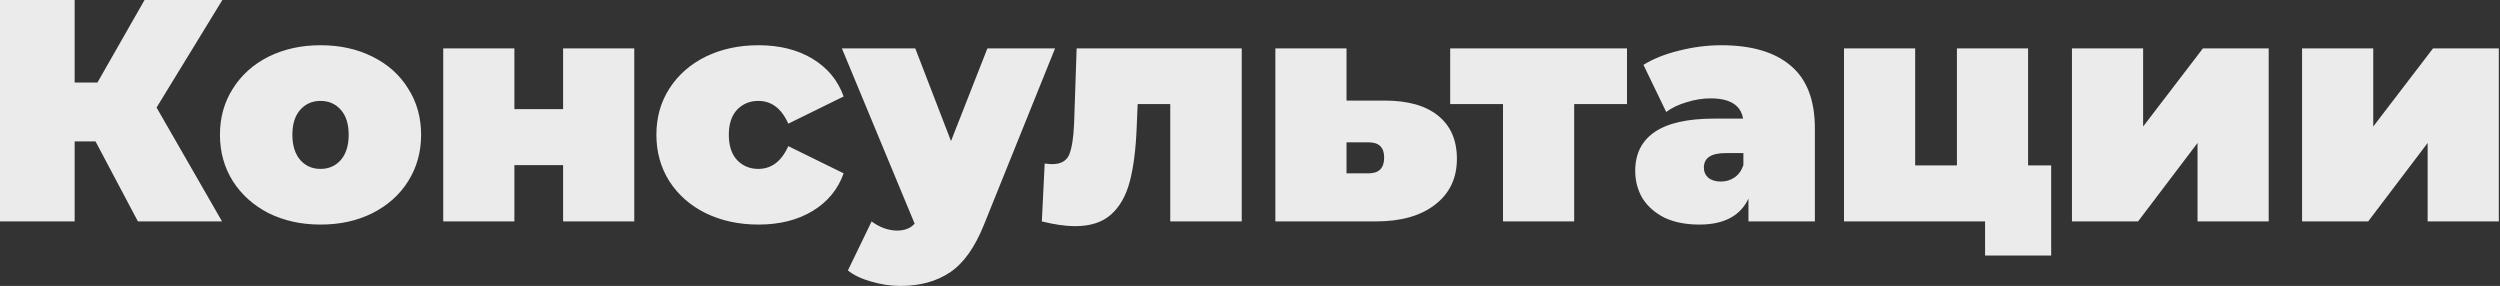 <?xml version="1.0" encoding="UTF-8"?> <svg xmlns="http://www.w3.org/2000/svg" width="1976" height="226" viewBox="0 0 1976 226" fill="none"><rect x="0" y="0" width="1976" height="226" fill="#333333" stroke="none"/> <path d="M123.75 85L175.5 175H109L75.5 111.75H59V175H4.32134e-07V-1.19209e-05H59V65.25H77L114.25 -1.19209e-05H175.75L123.75 85ZM253.344 177.5C238.177 177.5 224.51 174.5 212.344 168.5C200.344 162.333 190.927 153.917 184.094 143.25C177.26 132.417 173.844 120.167 173.844 106.5C173.844 92.833 177.26 80.667 184.094 70C190.927 59.167 200.344 50.75 212.344 44.75C224.51 38.75 238.177 35.75 253.344 35.75C268.677 35.75 282.344 38.75 294.344 44.75C306.51 50.75 315.927 59.167 322.594 70C329.427 80.667 332.844 92.833 332.844 106.5C332.844 120.167 329.427 132.417 322.594 143.25C315.927 153.917 306.51 162.333 294.344 168.5C282.344 174.5 268.677 177.5 253.344 177.5ZM253.344 133.5C259.844 133.5 265.177 131.167 269.344 126.5C273.51 121.667 275.594 115 275.594 106.5C275.594 98 273.51 91.417 269.344 86.75C265.177 82.083 259.844 79.75 253.344 79.75C246.844 79.75 241.51 82.083 237.344 86.75C233.177 91.417 231.094 98 231.094 106.5C231.094 115 233.177 121.667 237.344 126.5C241.51 131.167 246.844 133.5 253.344 133.5ZM350.324 38.25H406.574V86.25H445.074V38.25H501.324V175H445.074V130.5H406.574V175H350.324V38.25ZM599.564 177.5C584.064 177.5 570.148 174.5 557.814 168.5C545.648 162.5 536.064 154.083 529.064 143.25C522.231 132.417 518.814 120.167 518.814 106.5C518.814 92.833 522.231 80.667 529.064 70C536.064 59.167 545.648 50.75 557.814 44.75C570.148 38.75 584.064 35.75 599.564 35.75C616.231 35.75 630.481 39.333 642.314 46.5C654.148 53.667 662.314 63.583 666.814 76.25L623.064 97.75C617.731 85.75 609.814 79.75 599.314 79.75C592.648 79.75 587.064 82.083 582.564 86.75C578.231 91.417 576.064 98 576.064 106.5C576.064 115.167 578.231 121.833 582.564 126.5C587.064 131.167 592.648 133.5 599.314 133.5C609.814 133.5 617.731 127.5 623.064 115.5L666.814 137C662.314 149.667 654.148 159.583 642.314 166.75C630.481 173.917 616.231 177.5 599.564 177.5ZM833.926 38.25L777.676 177.75C770.509 195.583 761.592 208.083 750.926 215.25C740.259 222.417 727.176 226 711.676 226C704.009 226 696.259 224.833 688.426 222.5C680.759 220.333 674.676 217.417 670.176 213.75L688.926 175C691.759 177.167 694.926 178.917 698.426 180.25C702.092 181.583 705.592 182.25 708.926 182.25C715.092 182.25 719.759 180.417 722.926 176.75L665.426 38.25H723.426L751.676 111.5L780.426 38.25H833.926ZM981.467 38.25V175H924.967V82.25H899.217L898.467 100C897.8 117.667 895.967 132.167 892.967 143.5C889.967 154.833 884.967 163.583 877.967 169.75C871.133 175.75 861.717 178.75 849.717 178.75C842.217 178.75 833.467 177.5 823.467 175L825.717 129.25C828.383 129.583 830.3 129.75 831.467 129.75C838.3 129.75 842.8 127.333 844.967 122.5C847.133 117.5 848.467 109.25 848.967 97.75L850.967 38.25H981.467ZM1094.54 79.5C1112.87 79.5 1126.96 83.5 1136.79 91.5C1146.62 99.5 1151.54 110.833 1151.54 125.5C1151.54 140.833 1145.79 152.917 1134.29 161.75C1122.96 170.583 1107.37 175 1087.54 175H1008.04V38.25H1064.29V79.5H1094.54ZM1081.79 137C1089.96 137 1094.04 132.833 1094.04 124.5C1094.04 116.5 1089.96 112.5 1081.79 112.5H1064.29V137H1081.79ZM1285.98 82.25H1244.23V175H1187.98V82.25H1146.23V38.25H1285.98V82.25ZM1360.48 35.75C1384.48 35.75 1402.81 41.167 1415.48 52C1428.15 62.667 1434.48 79.167 1434.48 101.5V175H1381.98V157C1375.48 170.667 1362.56 177.5 1343.23 177.5C1332.4 177.5 1323.15 175.667 1315.48 172C1307.98 168.167 1302.23 163.083 1298.23 156.75C1294.4 150.25 1292.48 143 1292.48 135C1292.48 121.5 1297.65 111.25 1307.98 104.25C1318.31 97.25 1333.98 93.75 1354.98 93.75H1377.73C1375.9 83.083 1367.31 77.75 1351.98 77.75C1345.81 77.75 1339.56 78.75 1333.23 80.75C1326.9 82.583 1321.48 85.167 1316.98 88.5L1298.98 51.25C1306.81 46.417 1316.23 42.667 1327.23 40C1338.4 37.167 1349.48 35.75 1360.48 35.75ZM1360.23 143.5C1364.23 143.5 1367.81 142.417 1370.98 140.25C1374.15 138.083 1376.48 134.833 1377.98 130.5V121H1363.98C1352.48 121 1346.73 124.833 1346.73 132.5C1346.73 135.667 1347.9 138.333 1350.23 140.5C1352.73 142.5 1356.06 143.5 1360.23 143.5ZM1621.25 130.75V202H1569V175H1457.5V38.25H1513.75V130.75H1546.75V38.25H1603V130.75H1621.25ZM1637.68 38.25H1693.93V100L1741.18 38.25H1793.18V175H1736.93V113L1689.93 175H1637.68V38.25ZM1819.56 38.25H1875.81V100L1923.06 38.25H1975.06V175H1918.81V113L1871.81 175H1819.56V38.25Z" fill="#EBEBEB"></path> </svg> 